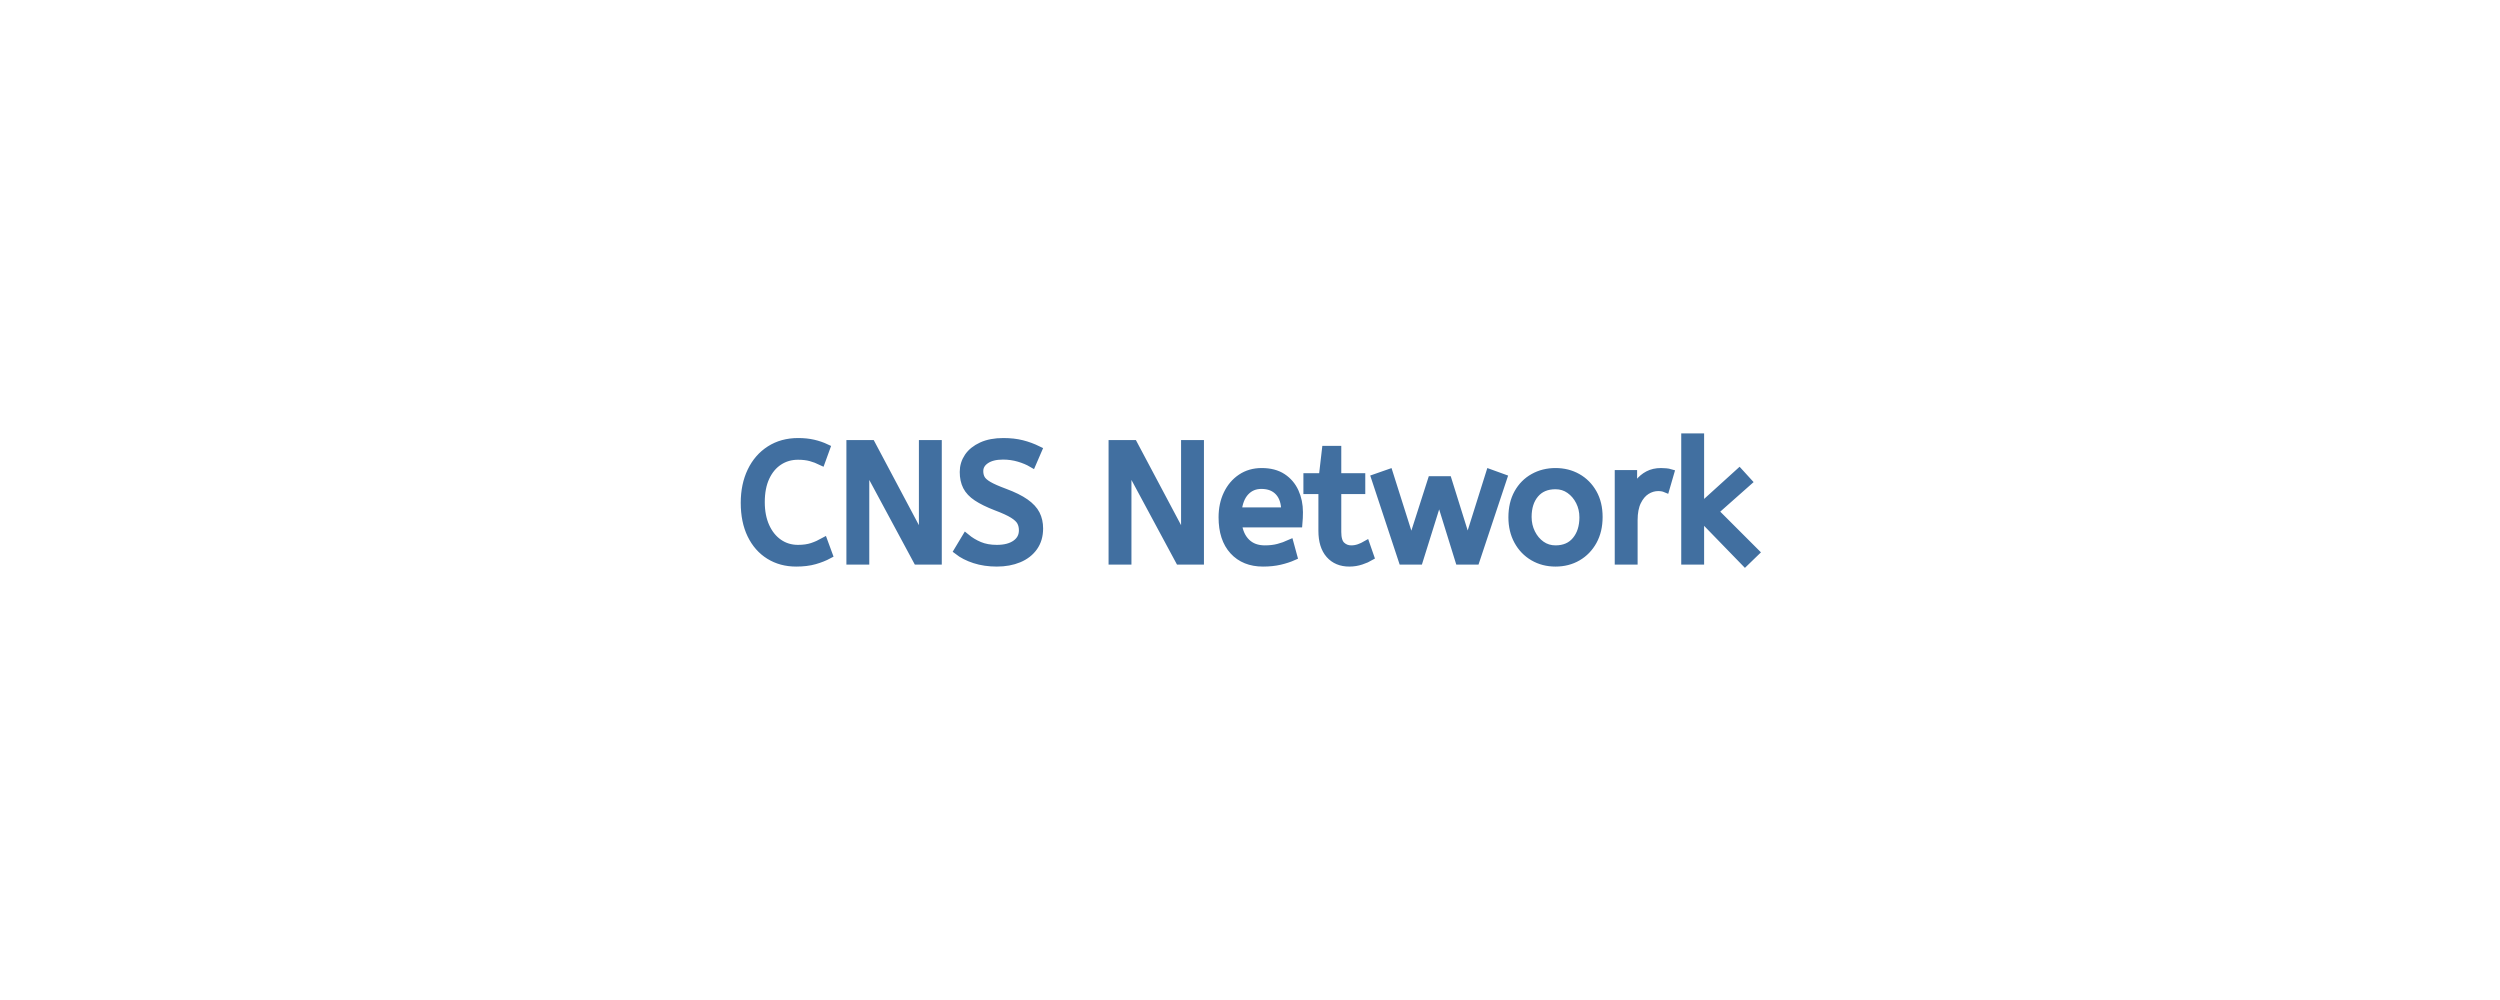 <svg width="300" height="120" viewBox="0 0 300 120" xmlns="http://www.w3.org/2000/svg"><rect x="0" y="0" width="300" height="120" fill="#333333" stroke="none"/><g id="svgGroup" stroke-linecap="round" fill-rule="evenodd" font-size="9pt" stroke="#416fa0" stroke-width="0.25mm" fill="#416fa0" style="stroke:#416fa0;stroke-width:0.25mm;fill:#416fa0"><path d="M 0 120 L 300 120 L 300 0 L 0 0 L 0 120 Z" id="rectlayer" stroke-width="0" fill="#fff" style="stroke-width:0;fill:#fff"/><path d="M 103.841 67.277 L 102.041 67.277 L 102.041 53.277 L 104.561 53.277 L 110.741 64.917 L 110.741 53.277 L 112.541 53.277 L 112.541 67.277 L 110.061 67.277 L 103.841 55.717 L 103.841 67.277 Z M 135.301 67.277 L 133.501 67.277 L 133.501 53.277 L 136.021 53.277 L 142.201 64.917 L 142.201 53.277 L 144.001 53.277 L 144.001 67.277 L 141.521 67.277 L 135.301 55.717 L 135.301 67.277 Z M 170.281 67.277 L 168.301 67.277 L 165.021 57.357 L 166.681 56.777 L 169.361 65.237 L 171.801 57.617 L 173.741 57.617 L 176.121 65.237 L 178.781 56.777 L 180.381 57.357 L 177.081 67.277 L 175.101 67.277 L 172.701 59.537 L 170.281 67.277 Z M 114.941 66.097 L 115.901 64.497 Q 116.621 65.097 117.521 65.477 Q 118.421 65.857 119.621 65.857 Q 121.061 65.857 121.901 65.257 Q 122.741 64.657 122.741 63.637 Q 122.741 63.057 122.501 62.607 Q 122.261 62.157 121.571 61.727 Q 120.881 61.297 119.541 60.797 Q 118.101 60.237 117.241 59.667 Q 116.381 59.097 116.011 58.367 Q 115.641 57.637 115.641 56.637 Q 115.641 55.637 116.191 54.827 Q 116.741 54.017 117.811 53.527 Q 118.881 53.037 120.401 53.037 Q 121.641 53.037 122.631 53.287 Q 123.621 53.537 124.561 53.997 L 123.861 55.617 Q 123.181 55.217 122.271 54.947 Q 121.361 54.677 120.361 54.677 Q 119.041 54.677 118.281 55.197 Q 117.521 55.717 117.521 56.537 Q 117.521 57.057 117.741 57.457 Q 117.961 57.857 118.611 58.237 Q 119.261 58.617 120.561 59.097 Q 122.121 59.677 123.031 60.317 Q 123.941 60.957 124.321 61.707 Q 124.701 62.457 124.701 63.417 Q 124.701 64.717 124.051 65.637 Q 123.401 66.557 122.251 67.037 Q 121.101 67.517 119.621 67.517 Q 118.161 67.517 116.961 67.127 Q 115.761 66.737 114.941 66.097 Z M 210.641 66.277 L 209.401 67.477 L 204.021 61.937 L 204.021 67.277 L 202.221 67.277 L 202.221 52.477 L 204.021 52.477 L 204.021 60.937 L 208.721 56.677 L 209.761 57.817 L 205.741 61.377 L 210.641 66.277 Z M 99.141 53.757 L 98.561 55.357 Q 97.941 55.057 97.291 54.877 Q 96.641 54.697 95.761 54.697 Q 94.481 54.697 93.471 55.357 Q 92.461 56.017 91.881 57.257 Q 91.301 58.497 91.301 60.257 Q 91.301 61.937 91.871 63.197 Q 92.441 64.457 93.451 65.157 Q 94.461 65.857 95.761 65.857 Q 96.741 65.857 97.461 65.617 Q 98.181 65.377 98.861 64.997 L 99.441 66.577 Q 98.701 66.977 97.751 67.247 Q 96.801 67.517 95.541 67.517 Q 93.721 67.517 92.321 66.647 Q 90.921 65.777 90.141 64.167 Q 89.361 62.557 89.361 60.337 Q 89.361 58.197 90.151 56.547 Q 90.941 54.897 92.391 53.967 Q 93.841 53.037 95.781 53.037 Q 96.781 53.037 97.601 53.227 Q 98.421 53.417 99.141 53.757 Z M 155.821 62.817 L 148.541 62.817 Q 148.721 64.277 149.561 65.097 Q 150.401 65.917 151.781 65.917 Q 152.681 65.917 153.401 65.727 Q 154.121 65.537 154.781 65.237 L 155.201 66.777 Q 154.481 67.097 153.581 67.307 Q 152.681 67.517 151.561 67.517 Q 149.321 67.517 148.011 66.087 Q 146.701 64.657 146.701 62.077 Q 146.701 60.517 147.291 59.287 Q 147.881 58.057 148.941 57.347 Q 150.001 56.637 151.401 56.637 Q 152.901 56.637 153.891 57.287 Q 154.881 57.937 155.381 59.037 Q 155.881 60.137 155.881 61.457 Q 155.881 62.157 155.821 62.817 Z M 158.681 63.697 L 158.681 58.817 L 156.881 58.817 L 156.881 57.257 L 158.721 57.257 L 159.101 53.977 L 160.481 53.977 L 160.481 57.257 L 163.361 57.257 L 163.361 58.817 L 160.481 58.817 L 160.481 63.837 Q 160.481 64.997 160.971 65.457 Q 161.461 65.917 162.141 65.917 Q 162.641 65.917 163.091 65.757 Q 163.541 65.597 163.921 65.377 L 164.421 66.817 Q 164.021 67.057 163.341 67.287 Q 162.661 67.517 161.921 67.517 Q 160.421 67.517 159.551 66.527 Q 158.681 65.537 158.681 63.697 Z M 196.041 67.277 L 194.241 67.277 L 194.241 56.877 L 195.981 56.877 L 195.981 59.137 Q 196.241 58.477 196.681 57.907 Q 197.121 57.337 197.781 56.987 Q 198.441 56.637 199.321 56.637 Q 199.621 56.637 199.921 56.667 Q 200.221 56.697 200.421 56.757 L 199.881 58.617 Q 199.501 58.457 198.981 58.457 Q 198.241 58.457 197.571 58.877 Q 196.901 59.297 196.471 60.177 Q 196.041 61.057 196.041 62.417 L 196.041 67.277 Z M 186.661 67.517 Q 185.181 67.517 184.001 66.827 Q 182.821 66.137 182.151 64.907 Q 181.481 63.677 181.481 62.077 Q 181.481 60.397 182.161 59.177 Q 182.841 57.957 184.021 57.297 Q 185.201 56.637 186.661 56.637 Q 188.121 56.637 189.291 57.297 Q 190.461 57.957 191.151 59.167 Q 191.841 60.377 191.841 62.037 Q 191.841 63.697 191.161 64.927 Q 190.481 66.157 189.311 66.837 Q 188.141 67.517 186.661 67.517 Z M 186.661 65.917 Q 188.241 65.917 189.121 64.847 Q 190.001 63.777 190.001 62.077 Q 190.001 61.037 189.561 60.167 Q 189.121 59.297 188.371 58.767 Q 187.621 58.237 186.661 58.237 Q 185.081 58.237 184.201 59.277 Q 183.321 60.317 183.321 62.037 Q 183.321 63.077 183.761 63.967 Q 184.201 64.857 184.951 65.387 Q 185.701 65.917 186.661 65.917 Z M 148.521 61.357 L 154.221 61.357 Q 154.221 59.837 153.461 59.017 Q 152.701 58.197 151.361 58.197 Q 150.201 58.197 149.441 59.007 Q 148.681 59.817 148.521 61.357 Z"/></g></svg>